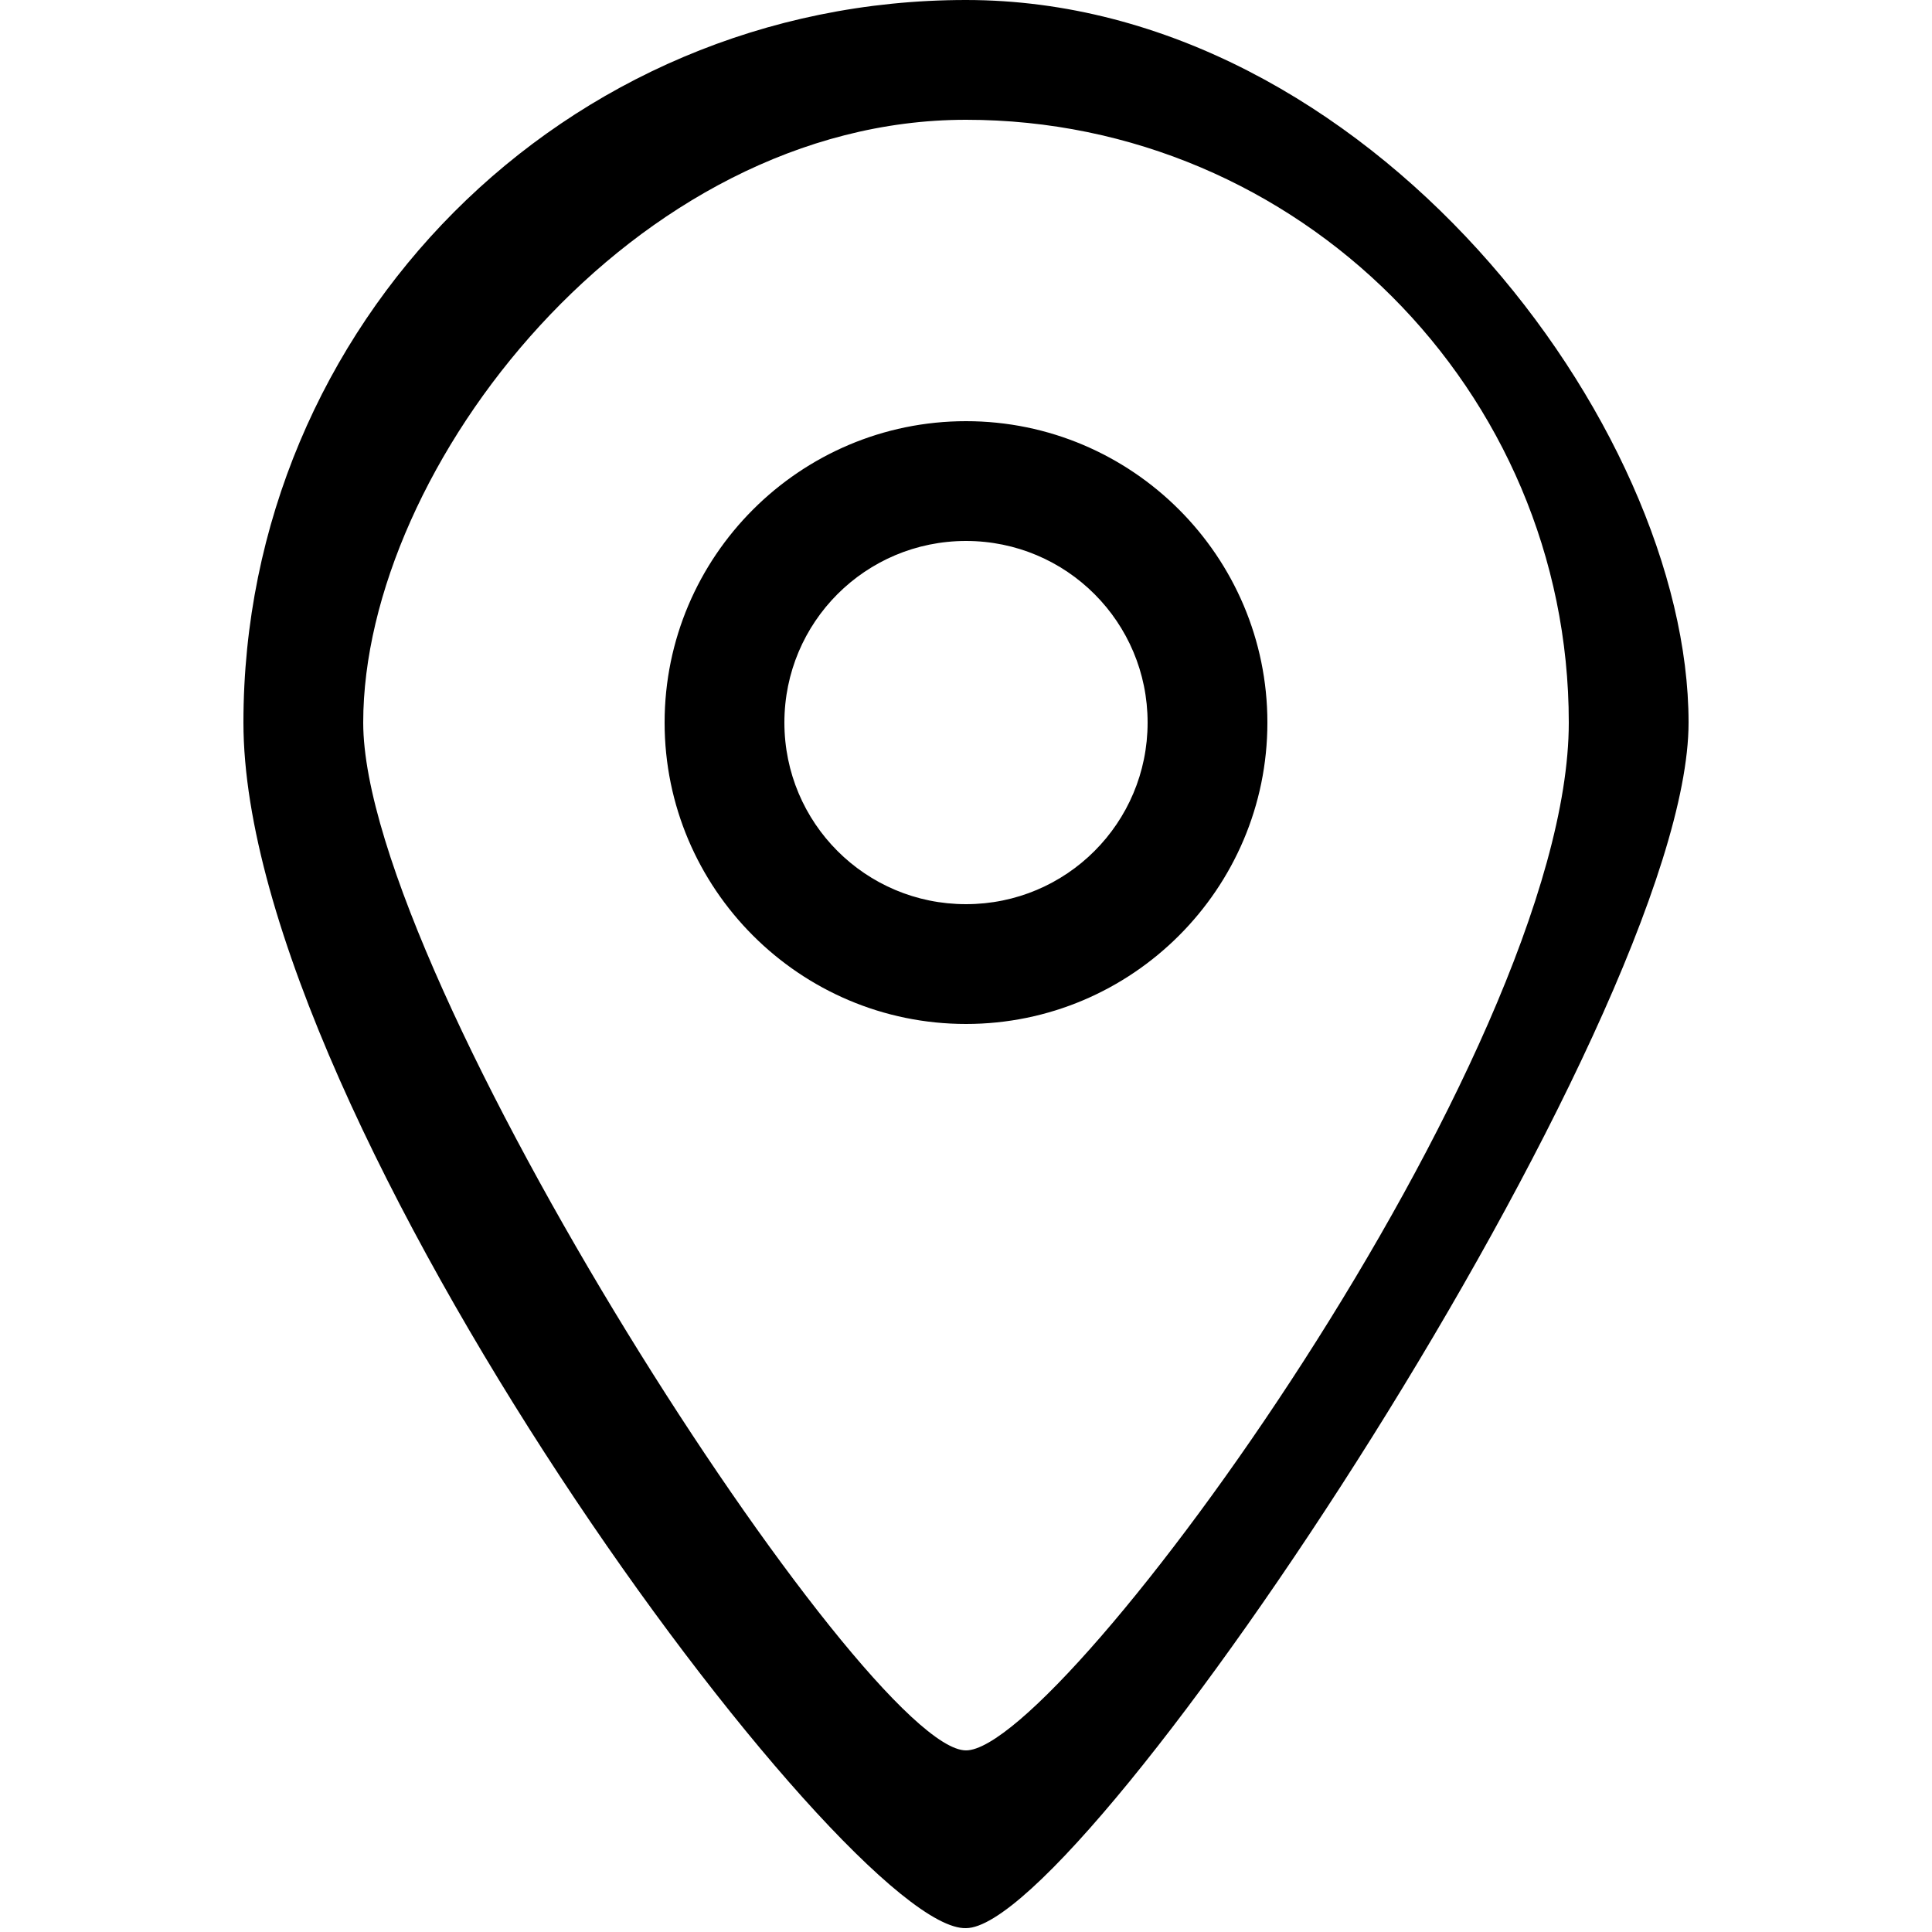 <?xml version="1.0" encoding="UTF-8"?>
<svg id="Ebene_1" data-name="Ebene 1" xmlns="http://www.w3.org/2000/svg" version="1.1" xmlns:sketch="http://www.bohemiancoding.com/sketch/ns" viewBox="0 0 50 50">
  <defs>
    <style>
      .cls-1 {
        fill: #000;
        stroke-width: 0px;
      }
    </style>
  </defs>
  <g id="Icon-Set" sketch:type="MSLayerGroup">
    <path id="location" class="cls-1" d="M25,23.4c-2.6,0-4.7-2.1-4.7-4.7s2.1-4.7,4.7-4.7,4.7,2.1,4.7,4.7-2.1,4.7-4.7,4.7h0ZM25,10.9c-4.3,0-7.8,3.5-7.8,7.8s3.5,7.8,7.8,7.8,7.8-3.5,7.8-7.8-3.5-7.8-7.8-7.8h0ZM25,45.3c-2.6,0-15.6-20-15.6-26.6S16.4,3.1,25,3.1s15.6,7,15.6,15.6-13.1,26.6-15.6,26.6h0ZM25,0C14.6,0,6.3,8.4,6.3,18.7s15.6,31.3,18.7,31.2c3.1,0,18.7-23.5,18.7-31.2S35.4,0,25,0h0Z" sketch:type="MSShapeGroup"/>
  </g>
</svg>